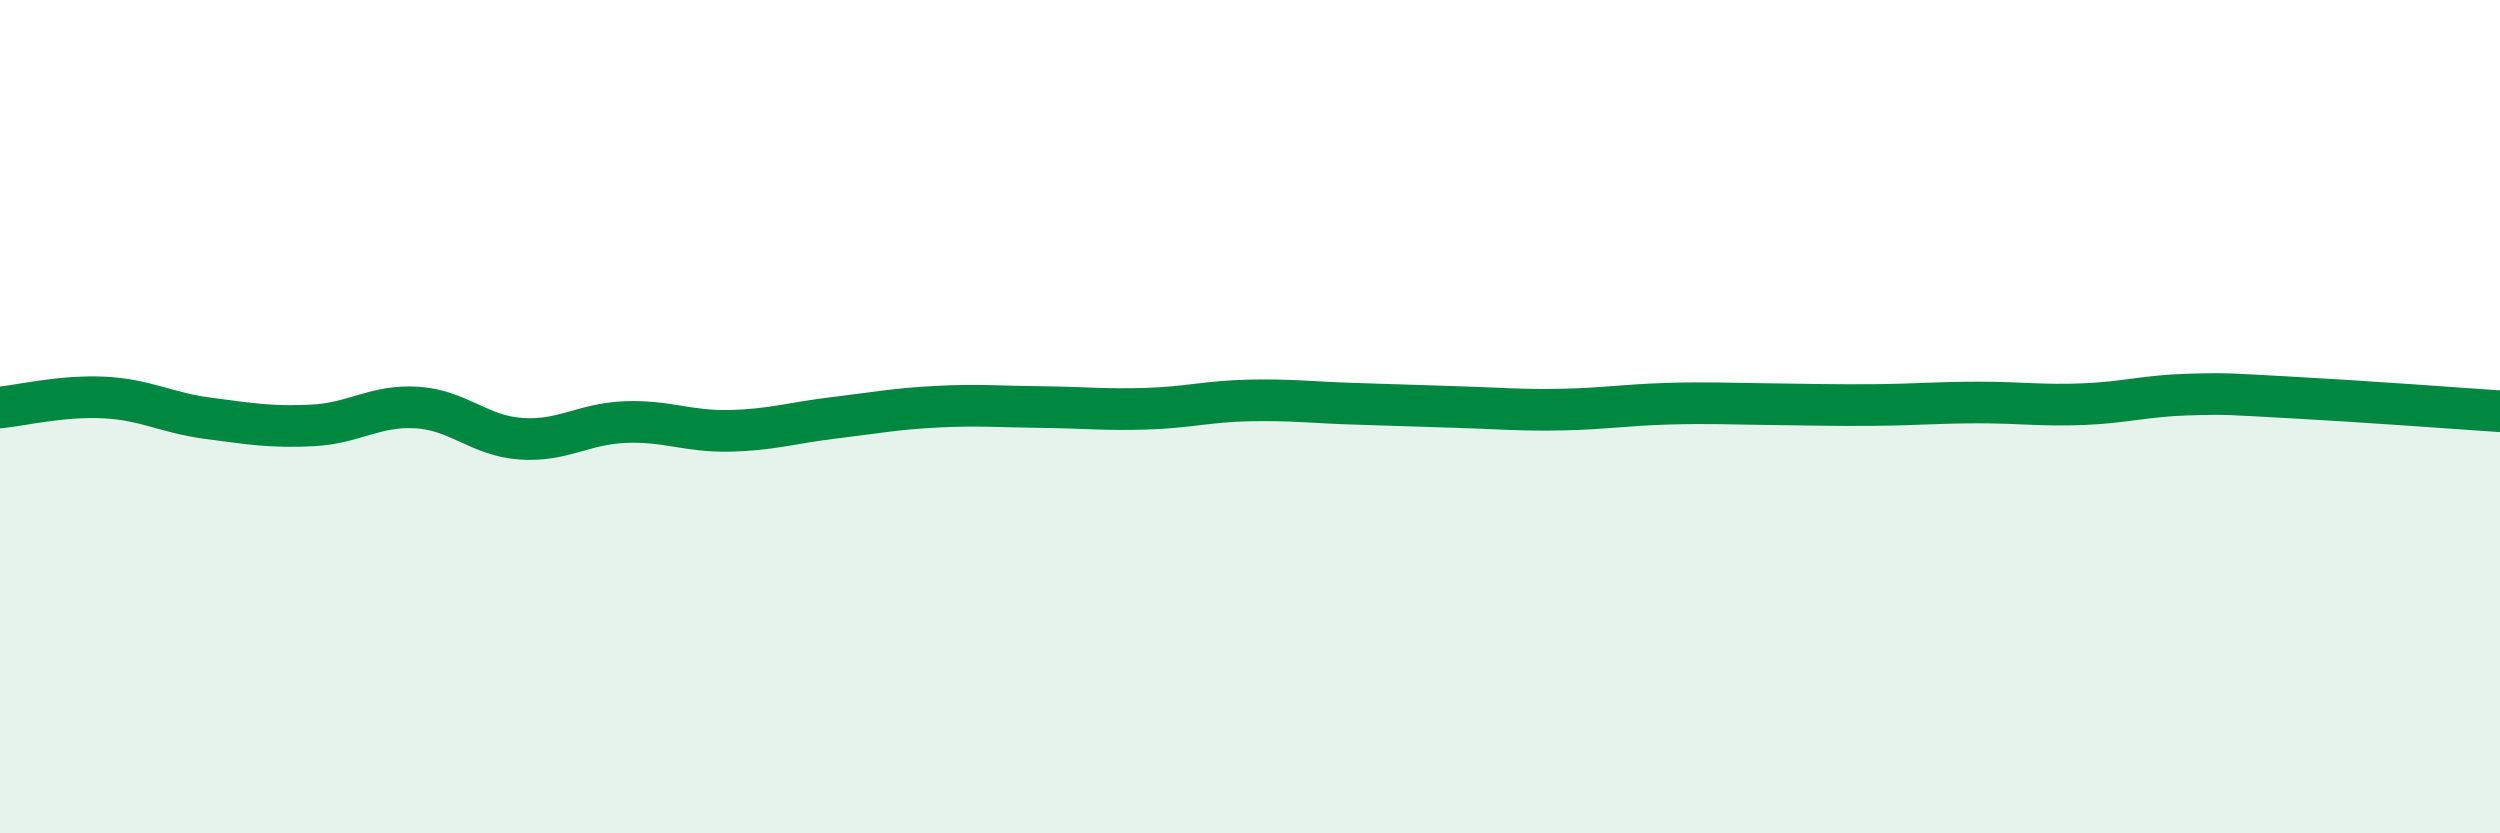 
    <svg width="60" height="20" viewBox="0 0 60 20" xmlns="http://www.w3.org/2000/svg">
      <path
        d="M 0,9.78 C 0.5,9.73 1.5,9.49 2.5,9.54 C 3.5,9.59 4,9.91 5,10.04 C 6,10.17 6.5,10.26 7.5,10.21 C 8.5,10.16 9,9.72 10,9.78 C 11,9.84 11.5,10.46 12.5,10.53 C 13.5,10.6 14,10.17 15,10.13 C 16,10.09 16.5,10.36 17.5,10.34 C 18.5,10.32 19,10.15 20,10.03 C 21,9.91 21.5,9.81 22.5,9.76 C 23.5,9.71 24,9.76 25,9.77 C 26,9.78 26.5,9.84 27.5,9.81 C 28.5,9.78 29,9.63 30,9.61 C 31,9.59 31.5,9.66 32.5,9.69 C 33.5,9.72 34,9.74 35,9.77 C 36,9.8 36.5,9.85 37.5,9.83 C 38.5,9.81 39,9.72 40,9.69 C 41,9.66 41.5,9.69 42.5,9.7 C 43.5,9.71 44,9.73 45,9.72 C 46,9.71 46.5,9.66 47.5,9.66 C 48.5,9.66 49,9.74 50,9.7 C 51,9.66 51.5,9.5 52.5,9.47 C 53.5,9.44 53.5,9.46 55,9.54 C 56.5,9.62 59,9.8 60,9.87L60 20L0 20Z"
        fill="#008740"
        opacity="0.1"
        stroke-linecap="round"
        stroke-linejoin="round"
      />
      <path
        d="M 0,9.78 C 0.5,9.73 1.5,9.49 2.5,9.54 C 3.5,9.59 4,9.91 5,10.04 C 6,10.17 6.5,10.26 7.5,10.21 C 8.5,10.16 9,9.72 10,9.78 C 11,9.84 11.5,10.46 12.5,10.53 C 13.5,10.6 14,10.17 15,10.13 C 16,10.09 16.5,10.36 17.5,10.34 C 18.5,10.32 19,10.15 20,10.03 C 21,9.91 21.5,9.81 22.5,9.76 C 23.5,9.71 24,9.76 25,9.77 C 26,9.78 26.5,9.84 27.5,9.81 C 28.5,9.78 29,9.63 30,9.61 C 31,9.59 31.5,9.66 32.5,9.69 C 33.5,9.72 34,9.74 35,9.77 C 36,9.8 36.5,9.85 37.5,9.83 C 38.5,9.81 39,9.72 40,9.69 C 41,9.66 41.5,9.69 42.5,9.7 C 43.5,9.71 44,9.73 45,9.72 C 46,9.71 46.5,9.66 47.5,9.66 C 48.5,9.66 49,9.74 50,9.7 C 51,9.66 51.5,9.5 52.5,9.47 C 53.5,9.44 53.5,9.46 55,9.54 C 56.5,9.62 59,9.8 60,9.87"
        stroke="#008740"
        stroke-width="1"
        fill="none"
        stroke-linecap="round"
        stroke-linejoin="round"
      />
    </svg>
  